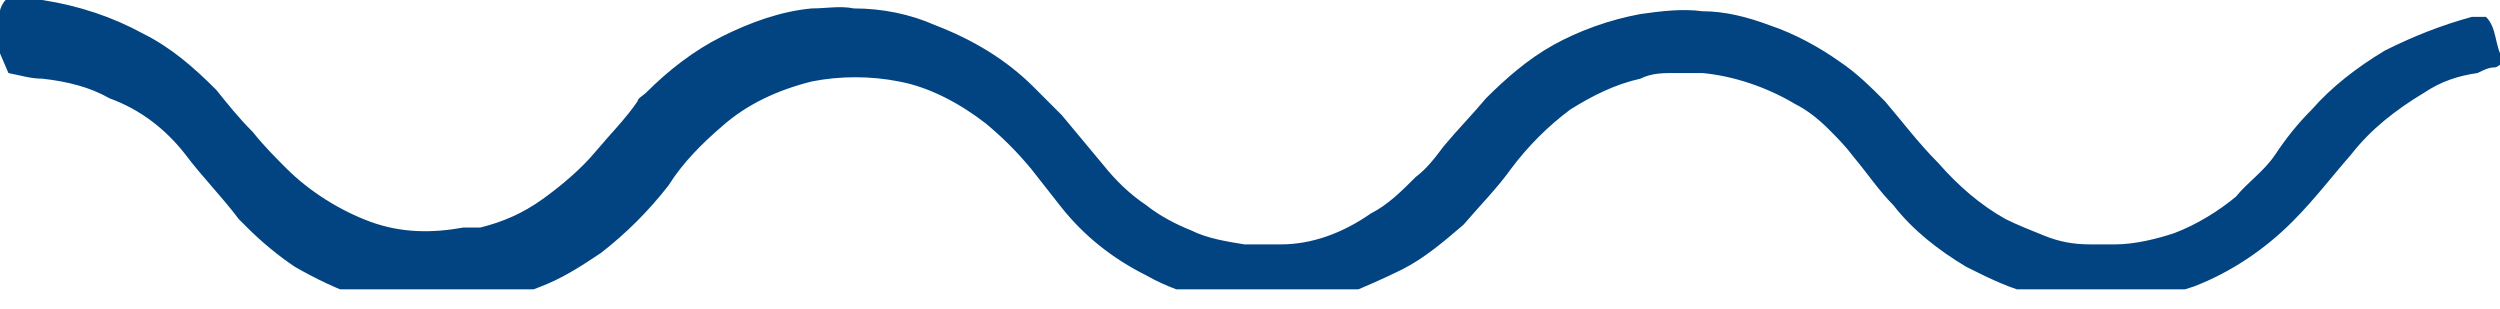 <?xml version="1.0" encoding="UTF-8"?>
<svg xmlns="http://www.w3.org/2000/svg" xmlns:xlink="http://www.w3.org/1999/xlink" id="Layer_1" version="1.1" viewBox="0 0 89 11">
  <!-- Generator: Adobe Illustrator 29.0.1, SVG Export Plug-In . SVG Version: 2.1.0 Build 192)  -->
  <defs>
    <style>
      .st0 {
        fill: none;
      }

      .st1 {
        fill: #024482;
      }

      .st2 {
        clip-path: url(#clippath);
      }
    </style>
    <clipPath id="clippath">
      <rect class="st0" width="89" height="10.3"></rect>
    </clipPath>
  </defs>
  <g class="st2">
    <path class="st1" d="M0,1.9C0,1.4,0,.9,0,.4,0,.3.1.1.2,0,.6,0,1.1,0,1.5,0c1.3.2,2.5.6,3.6,1.2,1,.5,1.8,1.2,2.6,2,.4.5.8,1,1.3,1.5.4.5.8.9,1.2,1.3.8.8,1.9,1.5,3,1.9,1.1.4,2.2.4,3.3.2.2,0,.4,0,.6,0,.8-.2,1.5-.5,2.2-1,.7-.5,1.4-1.1,1.9-1.7.5-.6,1.1-1.2,1.5-1.8,0-.1.2-.2.3-.3.8-.8,1.7-1.5,2.7-2,1-.5,2.1-.9,3.2-1,.5,0,1-.1,1.5,0,1,0,2,.2,2.9.6,1.3.5,2.5,1.2,3.5,2.2.3.3.7.7,1,1,.5.6,1,1.2,1.5,1.8.4.5.9,1,1.5,1.4.5.4,1.1.7,1.6.9.6.3,1.3.4,1.9.5.4,0,.9,0,1.3,0,1.1,0,2.2-.4,3.2-1.1.6-.3,1.1-.8,1.6-1.3.4-.3.7-.7,1-1.1.5-.6,1-1.1,1.5-1.7.7-.7,1.5-1.4,2.4-1.9.9-.5,2-.9,3.1-1.1.7-.1,1.5-.2,2.2-.1.8,0,1.6.2,2.4.5.9.3,1.8.8,2.5,1.3.6.4,1.1.9,1.6,1.4.6.7,1.2,1.5,1.9,2.2.7.8,1.5,1.5,2.4,2,.4.2.9.4,1.4.6.5.2,1,.3,1.6.3.1,0,.2,0,.3,0,.2,0,.4,0,.6,0,.7,0,1.5-.2,2.1-.4.8-.3,1.6-.8,2.2-1.3.4-.5,1-.9,1.4-1.5.4-.6.8-1.1,1.3-1.6.7-.8,1.6-1.5,2.6-2.1,1-.5,2-.9,3.1-1.2h.5c.4.4.3,1,.6,1.5,0,0,0,.2-.1.2,0,0-.1.1-.2.1-.2,0-.4.1-.6.2-.7.1-1.3.3-1.9.7-1,.6-1.9,1.3-2.6,2.2-.7.8-1.3,1.6-2.1,2.4-1,1-2.2,1.8-3.5,2.3-.6.2-1.3.4-1.9.5-.5,0-1,.1-1.5.1-.7,0-1.5-.1-2.2-.3-.9-.2-1.7-.6-2.5-1-1-.6-1.9-1.3-2.6-2.2-.5-.5-.9-1.1-1.4-1.7-.3-.4-.6-.7-.9-1-.4-.4-.8-.7-1.2-.9-1-.6-2.2-1-3.3-1.1-.3,0-.6,0-1,0-.4,0-.8,0-1.2.2-.9.2-1.7.6-2.5,1.1-.8.6-1.5,1.3-2.1,2.1-.5.7-1.1,1.3-1.7,2-.7.6-1.4,1.2-2.2,1.6-.6.3-1.3.6-2,.9-.4.1-.8.2-1.2.3-.4,0-.8.1-1.2.1-1.6,0-3.3-.3-4.7-1.1-1.2-.6-2.2-1.4-3-2.4-.4-.5-.7-.9-1.1-1.4-.5-.6-1-1.1-1.6-1.6-.9-.7-2-1.3-3.1-1.5-1-.2-2.1-.2-3.1,0-1.2.3-2.3.8-3.2,1.6-.7.6-1.4,1.3-1.9,2.1-.7.9-1.5,1.7-2.4,2.4-.6.4-1.2.8-1.9,1.1-.7.3-1.4.5-2.1.7-.7.2-1.4.2-2.1.2-.8,0-1.6-.2-2.4-.4-.9-.3-1.7-.7-2.4-1.1-.6-.4-1.2-.9-1.7-1.4-.1-.1-.2-.2-.3-.3-.6-.8-1.3-1.5-1.9-2.3-.7-.9-1.6-1.6-2.7-2-.7-.4-1.5-.6-2.4-.7-.4,0-.7-.1-1.2-.2Z"></path>
  </g>
</svg>
